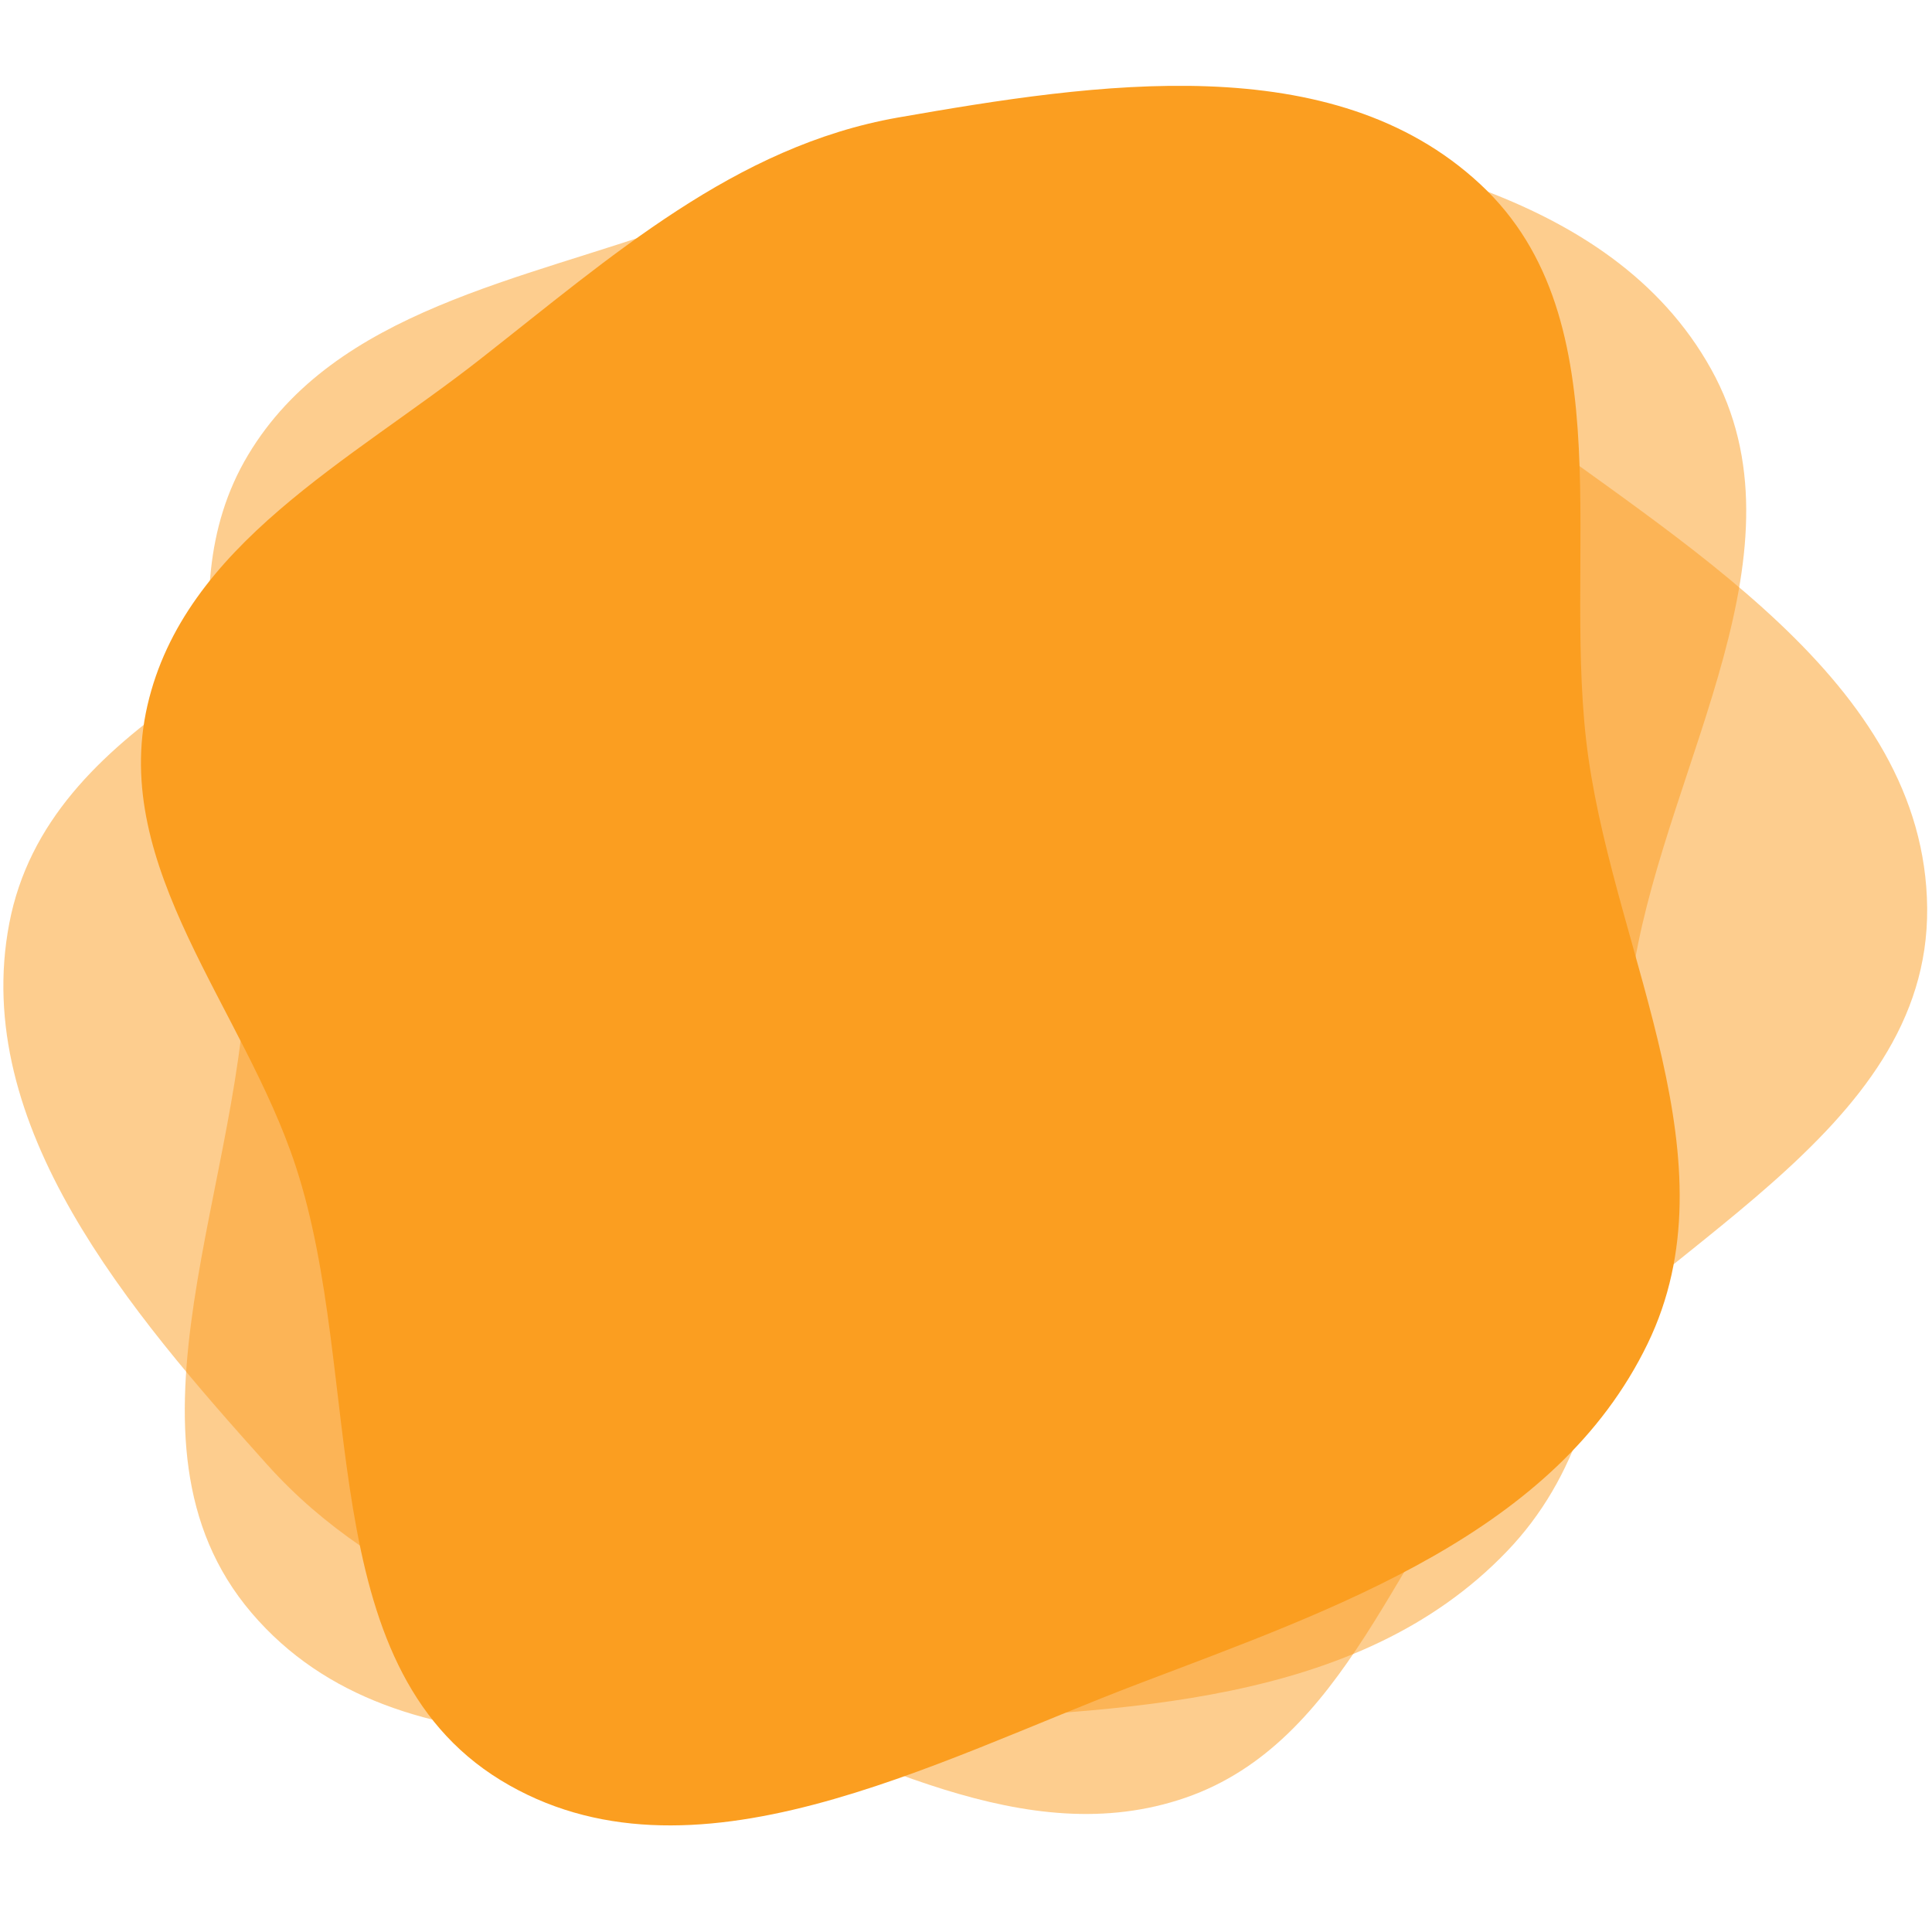 <?xml version="1.0" encoding="UTF-8"?>
<!-- Generator: Adobe Illustrator 28.0.0, SVG Export Plug-In . SVG Version: 6.00 Build 0)  -->
<svg xmlns="http://www.w3.org/2000/svg" xmlns:xlink="http://www.w3.org/1999/xlink" version="1.1" id="Layer_1" x="0px" y="0px" viewBox="0 0 1080 1080" style="enable-background:new 0 0 1080 1080;" xml:space="preserve">
<style type="text/css">
	.st0{opacity:0.5;fill:#FB9E20;enable-background:new    ;}
	.st1{fill:#FB9E20;}
	.st2{opacity:0.499;fill:#FB9E20;enable-background:new    ;}
	.st3{opacity:0.502;fill:#FB9E20;enable-background:new    ;}
	.st4{opacity:0.504;fill:#FB9E20;enable-background:new    ;}
</style>
<path id="Path_272" class="st0" d="M-1379.8,522.8c96.9-19.2,201.5,21.5,276,86.5c69.9,61,75.7,162,108.4,248.8  c32.5,86.1,98.3,165.9,82.2,256.5c-16.6,93.2-90.9,164.9-167.2,220.9c-73.6,54-161.4,92.6-252.5,87.2  c-86.1-5.1-147.3-77.1-224.6-115.4c-92-45.5-219.8-40.9-270.8-130c-51.5-89.8-23.3-209.7,23.3-302.1  c42.1-83.5,142.8-110,214.8-169.7C-1516.9,644.9-1473.3,541.3-1379.8,522.8"></path>
<path id="Path_273" class="st0" d="M-925.5,867.7c44.3,94.1,29.4,211.3-18,304c-44.4,86.9-146.2,118.6-226.5,174.2  c-79.7,55.1-144.4,142.7-241.1,149.4c-99.4,6.8-191.6-50.8-268.3-114.4c-73.9-61.4-135.8-141.2-153.5-235.7  c-16.8-89.3,41.2-170.1,60.6-258.8c23.1-105.5-14.3-234.9,63.7-309.7c78.7-75.5,208.2-77.3,314.5-53.2  c96,21.7,148.8,117.8,228.1,176.1C-1085.1,758.9-968.2,777-925.5,867.7"></path>
<path id="Path_267" class="st1" d="M-1551.3,569.3c79-53.7,187.4-56.9,278.2-27.2c85.2,27.8,128.5,115.6,190.3,180.4  c61.4,64.4,150.1,110.5,169.9,197.2c20.4,89.2-18.6,181-65.3,259.6c-45.1,75.8-108.6,143.3-191.7,172.9  c-78.5,28-160.1-13-243.3-17.8c-99-5.8-210.9,46.6-289.9-13.4c-79.7-60.5-99.9-177.7-93.3-277.5c6-90.2,85.5-151.8,127-232.1  C-1627.1,729.6-1627.4,621-1551.3,569.3"></path>
<path id="Path_274" class="st2" d="M1690.3,90.2c98.7-27.2,205.5-47.3,299.5-6.8c93,40.1,138,139.2,197.5,221.2  c64.9,89.4,177.6,168.5,164.7,278.2c-12.9,109.9-146.9,154.6-224.7,233.3c-69.3,70-109.9,178.8-205.7,201.9  c-95.6,23.1-189.5-36.8-274.8-85.7c-75.1-43-134.8-103.6-182.2-176.1c-48.3-73.9-86-153.7-90.8-241.8  c-5.3-97.3,4.2-200.1,62.4-278.2C1496.1,155.9,1593.7,116.8,1690.3,90.2"></path>
<path id="Path_275" class="st2" d="M1374.7,390.2c41.6-100.1,94.5-202.4,189.7-254.5c94.2-51.5,206.2-24.5,313.5-20.7  c117,4.2,256.5-38.4,339.6,44c83.4,82.5,33.3,223.5,48.2,339.8c13.3,103.5,77.5,208.4,34.4,303.4c-43,94.9-154.3,134.2-250.8,173.5  c-84.9,34.6-174.5,45-265.9,37.2c-93.2-7.9-184.4-28.4-261.1-81.9c-84.7-59-164.3-134-191.5-233.6  C1302.9,595.2,1334,488.1,1374.7,390.2"></path>
<path id="Path_268" class="st1" d="M1543,219.8c74.2-61,158.2-119.1,254.3-120.2c95.1-1.1,171.6,66.6,253.9,114.3  c89.8,51.9,216.7,76.7,247.5,175.7c30.9,99.2-67,188.7-103.7,286c-32.7,86.5-26,195.3-99.3,251.8c-73.2,56.3-176.6,40.8-268.4,31.4  c-80.9-8.2-155.2-37.4-223.5-81.5c-69.6-45-132.5-99-170.3-172.7c-41.7-81.4-72.9-173.2-52.7-262.5  C1401.5,350.4,1470.4,279.5,1543,219.8"></path>
<path id="Path_276" class="st3" d="M1315.5-1055.7c87-38.3,183.9-5.4,278.1,7.5c85,11.7,174,12.9,242.9,64.1  c70.7,52.4,122.2,131.1,137.3,217.8c14.4,82.7-24.1,162-57.8,238.9c-32.1,73.3-74.2,137.9-131.7,193.5  c-70.5,68.3-138.5,164.3-236.6,162.9c-98.2-1.4-159.9-103.1-232.3-169.5c-67.2-61.7-138.8-118.5-173.5-202.8  c-38.3-93-62.9-197.5-30.6-292.8C1144.3-933.2,1221.8-1014.5,1315.5-1055.7"></path>
<path id="Path_277" class="st3" d="M1786.9-1059.1c72.5,61.4,85.4,162.9,115.1,253.2c26.8,81.5,64.6,162,48.9,246.3  c-16.1,86.4-64.3,167.3-135.5,218.8c-68,49.2-156.1,49.3-240,52.8c-79.9,3.3-156.4-6.3-231.5-33.5c-92.2-33.5-208.3-52.5-250-141.3  c-41.8-88.9,22.6-188.8,50.6-282.9c26-87.4,45.6-176.6,106.2-244.7c66.8-75.2,149.9-143,249.7-155.8  C1601.8-1159.3,1708.8-1125.3,1786.9-1059.1"></path>
<path id="Path_270" class="st1" d="M1184.8-898.1c58-70.9,155.5-85,242-115.1c78.1-27.1,155-64.9,236.5-51.2  c83.6,14.1,162.2,59.1,213.1,126.9c48.5,64.7,50.2,149.6,54.9,230.3c4.5,76.9-3.4,150.8-28.4,223.6c-30.7,89.4-47,201.5-131.9,243.2  c-84.9,41.8-182.3-18.6-273.4-44c-84.6-23.5-170.9-41-237.5-98.2c-73.6-63.1-140.3-142.1-154.3-237.9  C1091.4-718.1,1122.4-821.8,1184.8-898.1"></path>
<path id="Path_278" class="st4" d="M381.5,124.4c89-32.5,175.9-70.7,269.8-57.4c114.2,16.2,249.1,38.5,305.2,139.3  c55.9,100.5-23.2,218.6-42.8,332c-19.7,114.1,8.8,245.6-71.4,329C759.1,954,626,956.4,506,962.3c-127.1,6.2-282.7,36.2-365.3-60.6  c-82.7-96.8-2.4-243.1-2.8-370.4c-0.3-95.2-48.1-195.3,0.8-277C187.3,173.1,292.6,156.8,381.5,124.4"></path>
<path id="Path_279" class="st4" d="M393.1,948.4c-89.1-32.3-180.2-58.9-243.6-129.5C72.5,733.1-16.5,629.3,5.2,516.1  c21.7-113,158.3-152.7,246.1-226.9c88.4-74.7,151.1-193.9,266.2-206.3c119.5-12.8,223,70.9,318.8,143.5  c101.4,76.9,239.8,153.9,241,281.2c1.1,127.3-154.4,187.8-235.9,285.6c-61,73.1-88.7,180.6-178.6,211.7  C573.2,1035.9,482.1,980.6,393.1,948.4"></path>
<path id="Path_271" class="st1" d="M268.8,200.5C341.7,143.4,410.9,81.7,502,65.7c110.9-19.4,242.9-39.5,325.4,37.2  c82.3,76.4,44.6,210,60.6,321.2C904.2,536,970.3,649.6,921,751.2c-51.2,105.6-174.1,148-283.7,189.7  c-116.2,44.1-251.5,119-357.5,54.2c-106-65-75.7-225-114.5-343.2c-29-88.4-103.7-166.8-82.9-257.5  C103.1,304.4,196.1,257.6,268.8,200.5"></path>
</svg>
